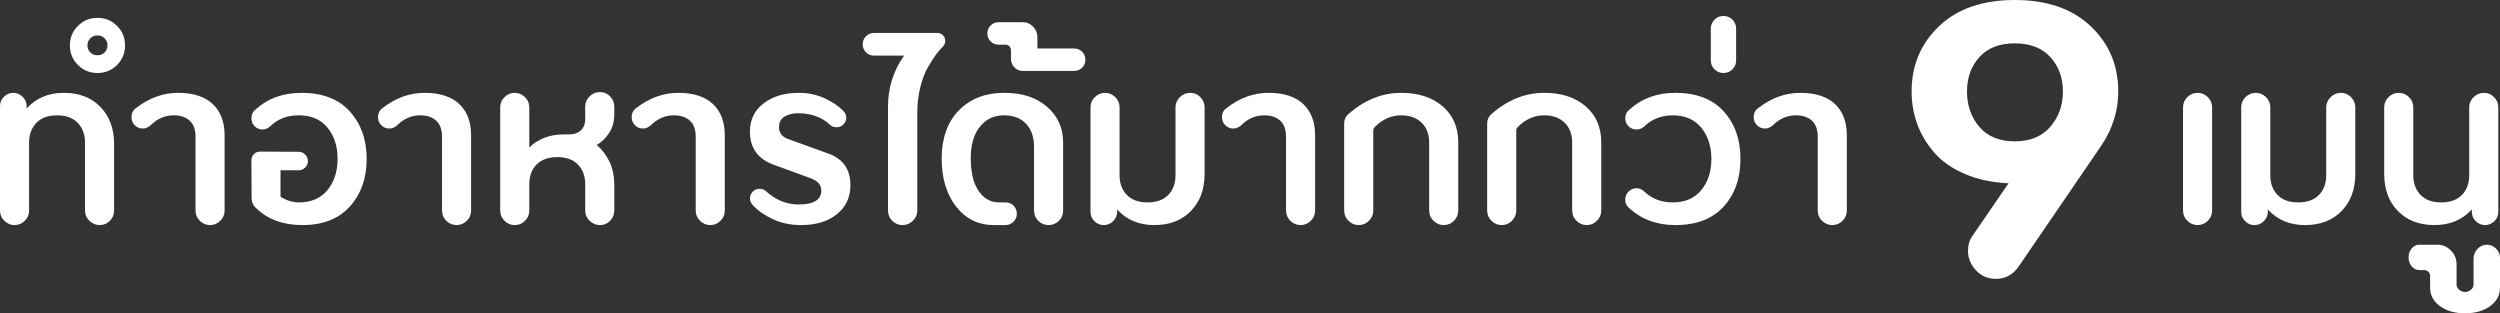 <svg viewBox="0 0 794.08 99.51" xmlns="http://www.w3.org/2000/svg"><rect x="0" y="0" width="794.08" height="99.51" fill="#333333" stroke="none"/><g fill="#fff"><path d="m20.28 29.49c4.84 0 8.71 1.49 11.61 4.47s4.35 6.89 4.35 11.73v21.18c0 1.28-.45 2.37-1.35 3.27s-1.97 1.35-3.21 1.35-2.38-.46-3.3-1.38-1.38-2-1.38-3.24v-21.6c0-2.56-.77-4.64-2.31-6.24s-3.73-2.4-6.57-2.4-5.03.8-6.57 2.4-2.31 3.68-2.31 6.24v21.6c0 1.28-.46 2.37-1.38 3.27s-2 1.35-3.24 1.35-2.32-.45-3.24-1.35c-.92-.9-1.38-1.99-1.38-3.27v-33.18c0-1.16.42-2.15 1.26-2.97s1.82-1.23 2.94-1.23 2.16.42 3 1.26 1.26 1.82 1.26 2.94v.78c2.96-3.32 6.9-4.98 11.82-4.98z"/><path d="m24.75 8.22c1.7-1.7 3.77-2.55 6.21-2.55s4.51.85 6.21 2.55 2.55 3.77 2.55 6.21-.85 4.51-2.55 6.21-3.77 2.55-6.21 2.55-4.51-.85-6.21-2.55-2.55-3.77-2.55-6.21.85-4.51 2.55-6.21zm8.49 3.96c-.6-.62-1.36-.93-2.28-.93s-1.68.31-2.28.93-.9 1.37-.9 2.25.3 1.62.9 2.22 1.36.9 2.28.9 1.68-.3 2.28-.9.9-1.34.9-2.22-.3-1.63-.9-2.25zm10.02 22.11c4.12-3.2 8.56-4.8 13.32-4.8s8.51 1.19 11.01 3.57 3.75 5.69 3.75 9.93v23.88c0 1.28-.46 2.37-1.38 3.27s-2 1.35-3.24 1.35-2.32-.45-3.24-1.35-1.38-1.99-1.38-3.27v-23.46c0-2.24-.61-3.93-1.83-5.07s-2.93-1.71-5.13-1.71c-2.76 0-5.22 1.08-7.38 3.24-.76.64-1.56.96-2.4.96-1 0-1.85-.35-2.55-1.05s-1.05-1.55-1.05-2.55c0-1.28.5-2.26 1.5-2.94z"/><path d="m94.86 54.09h-5.76v8.4c1.92 1.2 3.86 1.8 5.82 1.8 3.92 0 6.95-1.3 9.09-3.9s3.21-5.92 3.21-9.96-1.07-7.3-3.21-9.9-5.17-3.9-9.09-3.9-6.82 1.22-9.3 3.66c-.72.56-1.46.84-2.22.84-1 0-1.84-.34-2.52-1.02s-1.02-1.52-1.02-2.52c0-1.2.46-2.16 1.38-2.88 3.84-3.48 8.7-5.22 14.58-5.22 6.64 0 11.74 1.97 15.3 5.91s5.34 8.97 5.34 15.09-1.77 11.1-5.31 15.06-8.57 5.94-15.09 5.94c-6.04 0-10.88-1.74-14.52-5.22-1.08-.88-1.62-2.02-1.62-3.42l-.06-11.94c0-.76.26-1.41.78-1.95s1.18-.81 1.98-.81l12.24.06c.8 0 1.49.29 2.07.87s.87 1.27.87 2.07-.29 1.49-.87 2.07-1.27.87-2.07.87z"/><path d="m121.56 34.29c4.12-3.2 8.56-4.8 13.32-4.8s8.51 1.19 11.01 3.57 3.75 5.69 3.75 9.93v23.88c0 1.28-.46 2.37-1.38 3.27s-2 1.35-3.24 1.35-2.32-.45-3.24-1.35-1.38-1.99-1.38-3.27v-23.46c0-2.24-.61-3.93-1.83-5.07s-2.93-1.71-5.13-1.71c-2.76 0-5.22 1.08-7.38 3.24-.76.64-1.56.96-2.4.96-1 0-1.85-.35-2.55-1.05s-1.05-1.55-1.05-2.55c0-1.28.5-2.26 1.5-2.94z"/><path d="m160.26 30.84c.92-.9 2-1.35 3.24-1.35s2.32.45 3.24 1.35 1.38 1.99 1.38 3.27v12.72c2.88-2.76 6.52-4.14 10.92-4.14h1.68c1.64 0 2.91-.44 3.81-1.32s1.35-2.02 1.35-3.42v-4.08c0-1.24.46-2.32 1.38-3.24s2.02-1.38 3.3-1.38 2.31.45 3.21 1.35 1.35 1.99 1.35 3.27v2.34c0 2.36-.55 4.37-1.65 6.03s-2.41 2.93-3.93 3.81c1.56 1.28 2.88 2.99 3.96 5.13s1.62 4.71 1.62 7.71v7.98c0 1.28-.45 2.37-1.35 3.27s-1.97 1.35-3.21 1.35-2.38-.46-3.3-1.38-1.38-2-1.38-3.24v-8.4c0-2.56-.77-4.63-2.31-6.21s-3.73-2.37-6.57-2.37-5.03.79-6.57 2.37-2.31 3.65-2.31 6.21v8.4c0 1.28-.46 2.37-1.38 3.27s-2 1.35-3.24 1.35-2.32-.45-3.24-1.35-1.38-1.99-1.38-3.27v-32.76c0-1.28.46-2.37 1.38-3.27z"/><path d="m202.14 34.29c4.12-3.2 8.56-4.8 13.32-4.8s8.51 1.19 11.01 3.57 3.75 5.69 3.75 9.93v23.88c0 1.28-.46 2.37-1.38 3.27s-2 1.35-3.24 1.35-2.32-.45-3.24-1.35-1.38-1.99-1.38-3.27v-23.46c0-2.24-.61-3.93-1.83-5.07s-2.93-1.71-5.13-1.71c-2.76 0-5.22 1.08-7.38 3.24-.76.64-1.56.96-2.4.96-1 0-1.85-.35-2.55-1.05s-1.05-1.55-1.05-2.55c0-1.28.5-2.26 1.5-2.94z"/><path d="m243.24 60.69c3.12 2.84 6.6 4.26 10.44 4.26 4.8 0 7.2-1.5 7.2-4.5 0-1.72-1.14-3-3.42-3.84l-11.64-4.26c-5.08-1.8-7.62-5.32-7.62-10.56 0-3.76 1.45-6.75 4.35-8.97s6.63-3.33 11.19-3.33c2.88 0 5.55.55 8.01 1.65s4.49 2.45 6.09 4.05c.64.64.96 1.36.96 2.16 0 .84-.3 1.56-.9 2.16s-1.32.9-2.16.9-1.5-.22-1.98-.66c-2.64-2.52-6.06-3.78-10.26-3.78-1.72 0-3.16.36-4.32 1.08s-1.74 1.82-1.74 3.3c0 1.84.94 3.1 2.82 3.78l13.08 4.74c4.52 1.68 6.78 5 6.78 9.96 0 3.8-1.42 6.86-4.26 9.18s-6.64 3.48-11.4 3.48c-3.28 0-6.26-.62-8.94-1.86s-4.78-2.7-6.3-4.38c-.68-.68-1.02-1.42-1.02-2.22s.3-1.56.9-2.16 1.32-.9 2.16-.9 1.46.24 1.98.72z"/><path d="m277.62 10.47h20.1c.68 0 1.27.24 1.77.72s.75 1.08.75 1.8c0 .76-.3 1.42-.9 1.98s-1.23 1.28-1.89 2.16-1.51 2.19-2.55 3.93-1.89 3.91-2.55 6.51-.99 5.36-.99 8.28v31.02c0 1.24-.46 2.32-1.38 3.24s-2.02 1.38-3.3 1.38-2.37-.45-3.27-1.35-1.35-1.99-1.35-3.27v-33.06c0-5.92 1.7-11.3 5.1-16.14h-9.54c-1 0-1.85-.35-2.55-1.05s-1.05-1.55-1.05-2.55.35-1.85 1.05-2.55 1.55-1.05 2.55-1.05z"/><path d="m328.44 66.87v-20.34c0-3-.84-5.4-2.52-7.2s-4.02-2.7-7.02-2.7c-3.16 0-5.71 1.2-7.65 3.6s-2.91 5.76-2.91 10.08.82 7.83 2.46 10.29 3.82 3.69 6.54 3.69h2.04c1.04 0 1.9.35 2.58 1.05s1.02 1.55 1.02 2.55-.36 1.85-1.08 2.55-1.56 1.05-2.52 1.05h-3.72c-4.92 0-8.91-1.96-11.97-5.88s-4.59-9.02-4.59-15.3 1.83-11.57 5.49-15.27 8.43-5.55 14.31-5.55 10.23 1.47 13.65 4.41 5.13 6.73 5.13 11.37v21.6c0 1.28-.45 2.37-1.35 3.27s-1.99 1.35-3.27 1.35-2.37-.45-3.27-1.35-1.35-1.99-1.35-3.27z"/><path d="m317.22 7.05h7.56c1.32 0 2.44.47 3.36 1.41s1.38 2.07 1.38 3.39v3.54h11.64c1 0 1.85.35 2.55 1.05s1.05 1.55 1.05 2.55-.35 1.84-1.05 2.52-1.55 1.02-2.55 1.02h-16.2c-1.16 0-2.09-.39-2.79-1.17s-1.05-1.67-1.05-2.67v-2.64c0-.56-.17-1.01-.51-1.35s-.77-.51-1.29-.51h-2.1c-1 0-1.85-.34-2.55-1.02s-1.05-1.52-1.05-2.52.35-1.85 1.05-2.55 1.55-1.05 2.55-1.05z"/><path d="m354.84 66.51v.78c0 1.12-.42 2.1-1.26 2.94s-1.84 1.26-3 1.26-2.1-.41-2.94-1.23-1.26-1.81-1.26-2.97v-33.18c0-1.28.46-2.37 1.38-3.27s2-1.35 3.24-1.35 2.32.45 3.24 1.35 1.38 1.99 1.38 3.27v21.6c0 2.56.77 4.63 2.31 6.21s3.73 2.37 6.57 2.37 5.03-.79 6.57-2.37 2.31-3.65 2.31-6.21v-21.6c0-1.24.46-2.32 1.38-3.24s2.02-1.38 3.3-1.38 2.31.45 3.21 1.35 1.35 1.99 1.35 3.27v21.18c0 4.84-1.45 8.75-4.35 11.73s-6.77 4.47-11.61 4.47-8.86-1.66-11.82-4.98z"/><path d="m389.64 34.29c4.12-3.2 8.56-4.8 13.32-4.8s8.51 1.19 11.01 3.57 3.75 5.69 3.75 9.93v23.88c0 1.28-.46 2.37-1.38 3.27s-2 1.35-3.24 1.35-2.32-.45-3.24-1.35-1.38-1.99-1.38-3.27v-23.46c0-2.24-.61-3.93-1.83-5.07s-2.93-1.71-5.13-1.71c-2.76 0-5.22 1.08-7.38 3.24-.76.64-1.56.96-2.4.96-1 0-1.85-.35-2.55-1.05s-1.05-1.55-1.05-2.55c0-1.28.5-2.26 1.5-2.94z"/><path d="m453.95 45.27c0-2.64-.8-4.74-2.4-6.3s-3.76-2.34-6.48-2.34c-3.12 0-5.9 1.22-8.34 3.66-.36.36-.54.8-.54 1.32v25.26c0 1.28-.46 2.37-1.38 3.27s-2 1.35-3.24 1.35-2.32-.45-3.24-1.35-1.38-1.99-1.38-3.27v-27.66c0-1.2.44-2.18 1.32-2.94 5.12-4.52 10.72-6.78 16.8-6.78 5.44 0 9.82 1.42 13.14 4.26s4.98 6.68 4.98 11.52v21.6c0 1.28-.46 2.37-1.38 3.27s-2 1.35-3.24 1.35-2.32-.45-3.24-1.35-1.38-1.99-1.38-3.27z"/><path d="m499.37 45.27c0-2.64-.8-4.74-2.4-6.3s-3.76-2.34-6.48-2.34c-3.12 0-5.9 1.22-8.34 3.66-.36.36-.54.8-.54 1.32v25.26c0 1.28-.46 2.37-1.38 3.27s-2 1.35-3.24 1.35-2.32-.45-3.24-1.35-1.38-1.99-1.38-3.27v-27.66c0-1.2.44-2.18 1.32-2.94 5.12-4.52 10.72-6.78 16.8-6.78 5.44 0 9.82 1.42 13.14 4.26s4.98 6.68 4.98 11.52v21.6c0 1.28-.46 2.37-1.38 3.27s-2 1.35-3.24 1.35-2.32-.45-3.24-1.35-1.38-1.99-1.38-3.27z"/><path d="m532.13 29.49c6.68 0 11.8 1.96 15.36 5.88s5.34 8.96 5.34 15.12-1.78 11.2-5.34 15.12-8.68 5.88-15.36 5.88c-5.8 0-10.64-1.76-14.52-5.28-.92-.72-1.38-1.66-1.38-2.82 0-1 .35-1.85 1.05-2.55s1.55-1.05 2.55-1.05c.76 0 1.5.28 2.22.84 2.48 2.44 5.56 3.66 9.24 3.66 3.92 0 6.95-1.3 9.09-3.9s3.21-5.9 3.21-9.9-1.07-7.31-3.21-9.93-5.17-3.93-9.09-3.93c-3.64 0-6.72 1.24-9.24 3.72-.68.52-1.42.78-2.22.78-1 0-1.85-.34-2.55-1.02s-1.05-1.52-1.05-2.52c0-1.16.46-2.1 1.38-2.82 3.88-3.52 8.72-5.28 14.52-5.28z"/><path d="m543.41 19.17v-10.08c0-1.12.39-2.07 1.17-2.85s1.73-1.17 2.85-1.17 2.07.39 2.85 1.17 1.17 1.73 1.17 2.85v10.08c0 1.12-.39 2.07-1.17 2.85s-1.73 1.17-2.85 1.17-2.07-.39-2.85-1.17-1.17-1.73-1.17-2.85z"/><path d="m558.53 34.29c4.12-3.2 8.56-4.8 13.32-4.8s8.51 1.19 11.01 3.57 3.75 5.69 3.75 9.93v23.88c0 1.28-.46 2.37-1.38 3.27s-2 1.35-3.24 1.35-2.32-.45-3.24-1.35-1.38-1.99-1.38-3.27v-23.46c0-2.24-.61-3.93-1.83-5.07s-2.93-1.71-5.13-1.71c-2.76 0-5.22 1.08-7.38 3.24-.76.64-1.56.96-2.4.96-1 0-1.85-.35-2.55-1.05s-1.05-1.55-1.05-2.55c0-1.28.5-2.26 1.5-2.94z"/><path d="m667.48 46.2-26.21 38.33c-1.82 2.69-4.26 4.04-7.32 4.04-2.55 0-4.66-.91-6.34-2.73s-2.51-3.86-2.51-6.12c0-1.89.47-3.5 1.42-4.8l11.47-16.71c-5.17-.22-9.79-1.2-13.87-2.95s-7.32-4-9.72-6.77-4.21-5.79-5.41-9.06c-1.2-3.28-1.8-6.73-1.8-10.38 0-8.3 2.91-15.22 8.74-20.75 5.82-5.53 13.83-8.3 24.03-8.3s18.22 2.77 24.08 8.3 8.79 12.45 8.79 20.75c0 6.12-1.79 11.83-5.35 17.15zm-38.77-5.9c2.62 3.06 6.37 4.59 11.25 4.59s8.64-1.55 11.3-4.64 3.99-6.83 3.99-11.19-1.33-8.01-3.99-10.92-6.43-4.37-11.3-4.37-8.63 1.46-11.25 4.37-3.93 6.55-3.93 10.92 1.31 8.19 3.93 11.25z"/><path d="m693.4 66.87v-32.76c0-1.28.46-2.37 1.38-3.27s2-1.35 3.24-1.35 2.32.45 3.24 1.35 1.38 1.99 1.38 3.27v32.76c0 1.28-.46 2.37-1.38 3.27s-2 1.35-3.24 1.35-2.32-.45-3.24-1.35-1.38-1.99-1.38-3.27z"/><path d="m720.34 66.51v.78c0 1.12-.42 2.1-1.26 2.94s-1.84 1.26-3 1.26-2.1-.41-2.94-1.23-1.26-1.81-1.26-2.97v-33.18c0-1.28.46-2.37 1.38-3.27s2-1.35 3.24-1.35 2.32.45 3.24 1.35 1.38 1.99 1.38 3.27v21.6c0 2.56.77 4.63 2.31 6.21s3.73 2.37 6.57 2.37 5.03-.79 6.57-2.37 2.31-3.65 2.31-6.21v-21.6c0-1.24.46-2.32 1.38-3.24s2.02-1.38 3.3-1.38 2.31.45 3.21 1.35 1.35 1.99 1.35 3.27v21.18c0 4.84-1.45 8.75-4.35 11.73s-6.77 4.47-11.61 4.47-8.86-1.66-11.82-4.98z"/><path d="m773.26 71.49c-4.84 0-8.71-1.49-11.61-4.47s-4.35-6.89-4.35-11.73v-21.18c0-1.28.46-2.37 1.38-3.27s2-1.35 3.24-1.35 2.32.45 3.24 1.35 1.38 1.99 1.38 3.27v21.6c0 2.56.77 4.63 2.31 6.21s3.73 2.37 6.57 2.37 5.03-.79 6.57-2.37 2.31-3.65 2.31-6.21v-21.6c0-1.24.46-2.32 1.38-3.24s2.02-1.38 3.3-1.38 2.31.45 3.21 1.35 1.35 1.99 1.35 3.27v33.18c0 1.16-.42 2.15-1.26 2.97s-1.82 1.23-2.94 1.23-2.1-.41-2.94-1.23-1.26-1.81-1.26-2.97v-.78c-3 3.32-6.96 4.98-11.88 4.98z"/><path d="m768.4 77.73h5.76c1.68 0 3.12.61 4.32 1.83s1.8 2.67 1.8 4.35v6.48c0 .6.27 1.14.81 1.62s1.17.72 1.89.72 1.35-.24 1.89-.72.81-1.02.81-1.62v-8.28c0-1.16.42-2.18 1.26-3.06s1.82-1.32 2.94-1.32 2.1.41 2.94 1.23 1.26 1.81 1.26 2.97v9.42c0 2.4-1.04 4.36-3.12 5.88s-4.74 2.28-7.98 2.28-5.9-.76-7.98-2.28-3.12-3.48-3.12-5.88v-3.66c0-.56-.18-1.02-.54-1.38s-.82-.54-1.38-.54h-1.56c-.92 0-1.71-.39-2.37-1.17s-.99-1.73-.99-2.85.33-2.07.99-2.85 1.45-1.17 2.37-1.17z"/></g></svg>